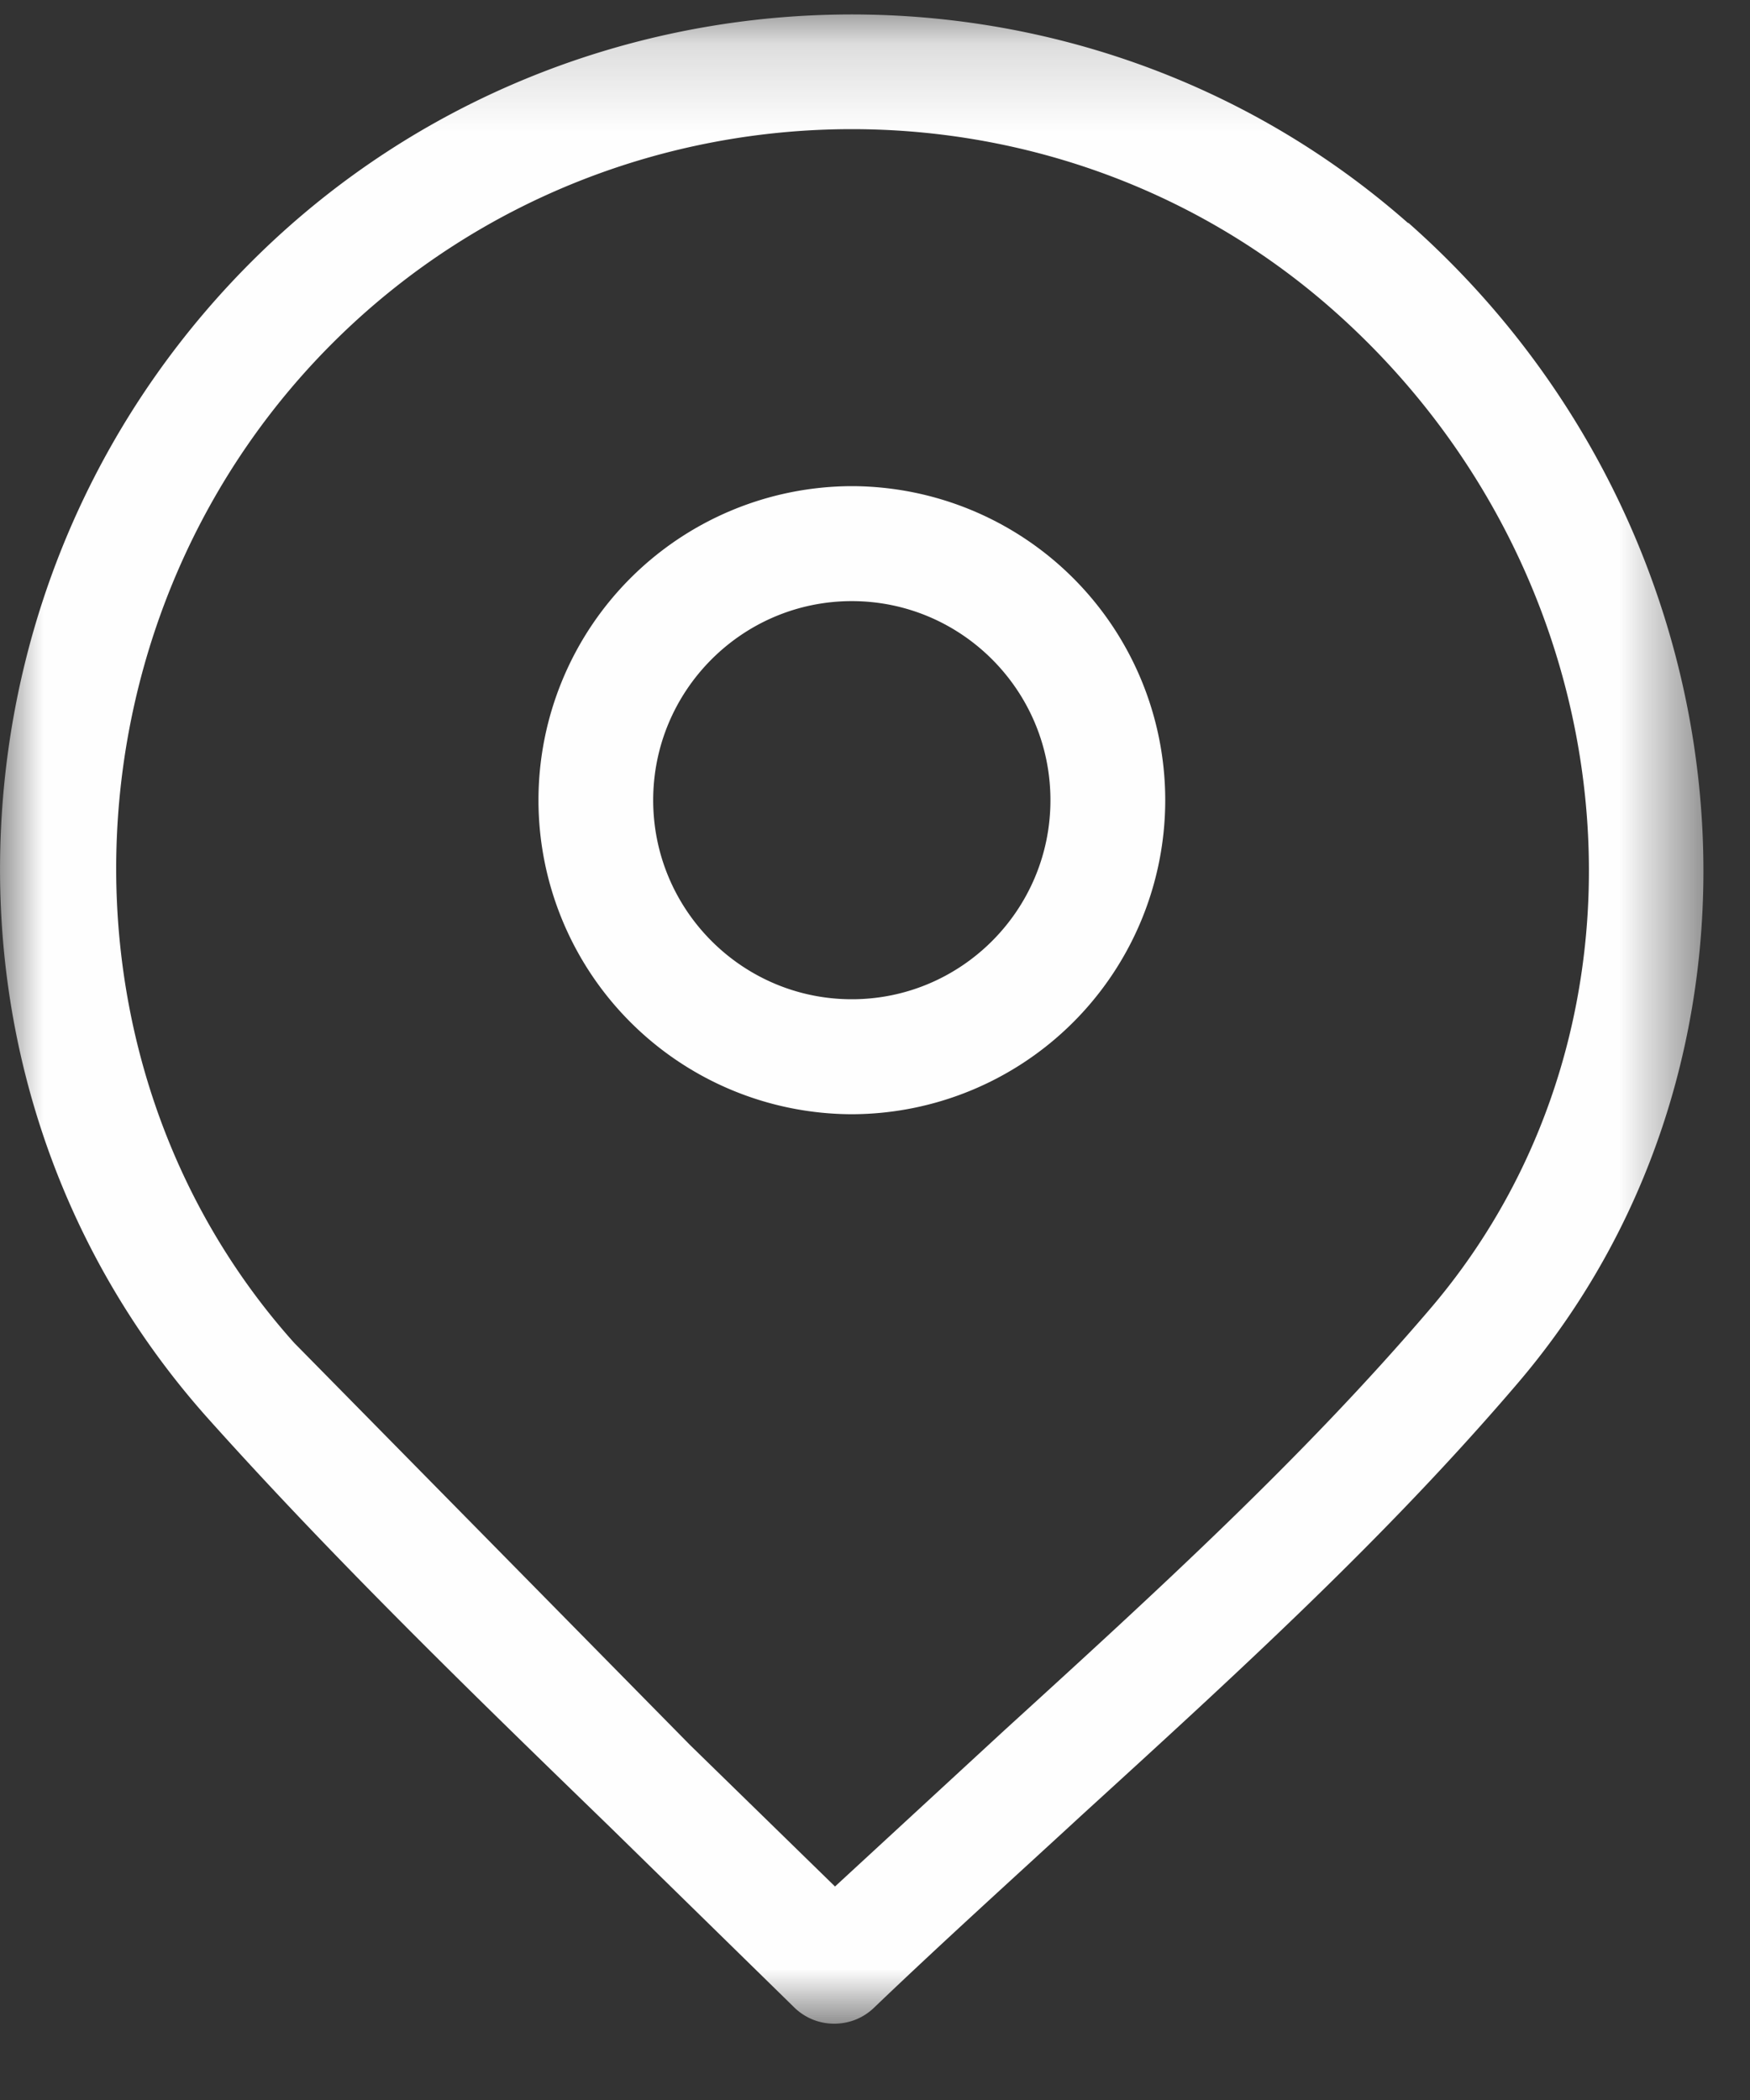 <svg xmlns="http://www.w3.org/2000/svg" width="20" height="24" fill="none"  xmlns:v="https://vecta.io/nano"><rect width="100%" height="100%" fill="#333333" stroke="none"/><mask id="A" mask-type="alpha" maskUnits="userSpaceOnUse" x="0" y="0" width="20" height="24"><path fill-rule="evenodd" d="M0 .164h19.468V23.13H0V.164z" fill="#fff"/></mask><g mask="url(#A)"><path fill-rule="evenodd" d="M16.343 14.96c-1.458 1.707-3.115 3.22-4.87 4.82l-1.93 1.78-1.655-1.615-4.526-4.598C.46 12.105.69 6.945 3.88 3.843 5.497 2.27 7.616 1.476 9.735 1.476c1.965 0 3.93.683 5.492 2.06 3.42 3.014 3.922 8.14 1.116 11.424zm-.25-12.41C12.337-.76 6.57-.607 2.966 2.9 1.182 4.636.132 6.965.012 9.458c-.122 2.518.722 4.92 2.376 6.765 1.457 1.626 3.05 3.17 4.59 4.664l2.094 2.05a.65.65 0 0 0 .463.191c.163 0 .326-.06.453-.182.785-.752 1.6-1.487 2.37-2.197 1.786-1.63 3.473-3.168 4.984-4.937 3.27-3.828 2.7-9.78-1.247-13.266z" fill="#fefefe"/></g><path fill-rule="evenodd" d="M9.735 11.42c-1.252 0-2.27-1.02-2.27-2.275S8.483 6.87 9.735 6.87s2.27 1.02 2.27 2.275-1.018 2.275-2.27 2.275zm0-5.864a3.59 3.59 0 0 0-3.581 3.589 3.59 3.59 0 0 0 3.581 3.589 3.59 3.59 0 0 0 3.582-3.589 3.59 3.59 0 0 0-3.581-3.589z" fill="#fefefe"/></svg>